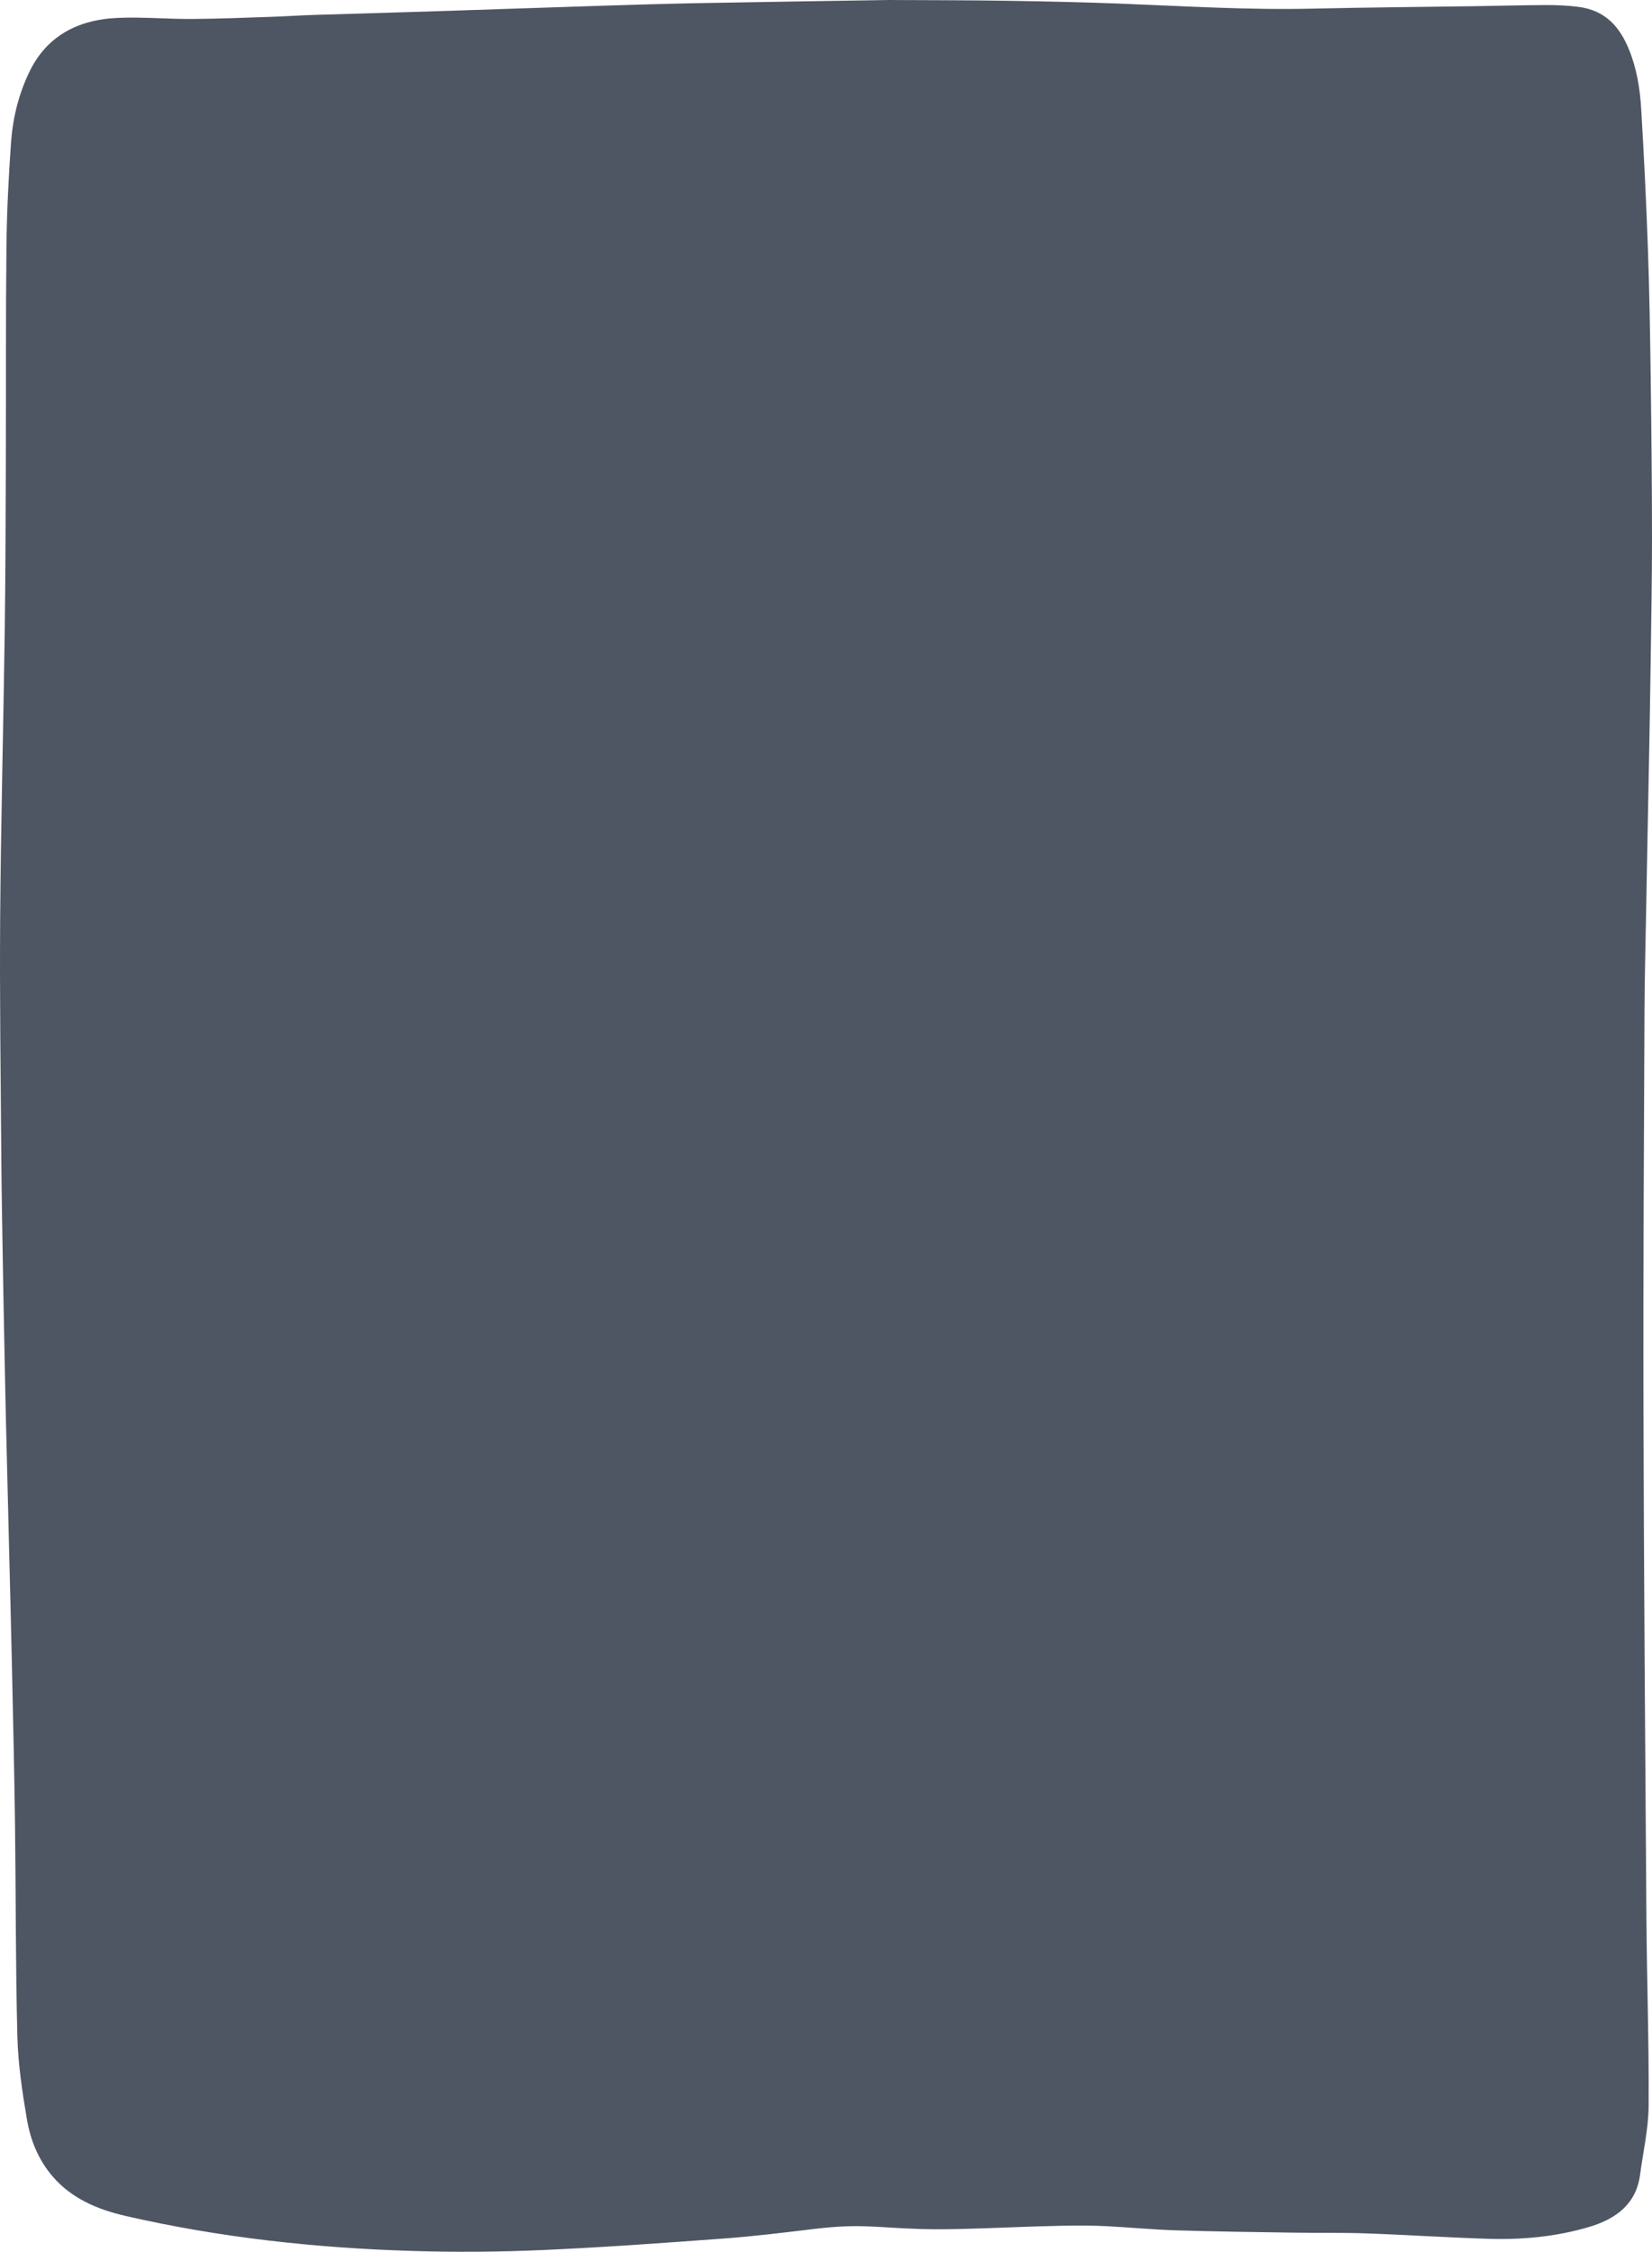 <svg xmlns="http://www.w3.org/2000/svg" fill="none" viewBox="0 0 466 635" height="635" width="466">
<path fill="#4F5663" d="M250.708 0C261.69 0.062 272.453 0.044 283.213 0.209C294.113 0.375 305.016 0.592 315.907 1.019C334.007 1.728 352.085 2.86 370.225 2.439C385.543 2.084 400.867 1.972 416.188 1.742C422.876 1.641 429.564 1.445 436.253 1.426C439.259 1.417 442.294 1.557 445.267 1.94C453.015 2.938 456.972 7.756 459.501 13.943C461.702 19.328 462.605 24.959 462.946 30.621C463.739 43.769 464.378 56.927 464.846 70.088C465.273 82.116 465.467 94.153 465.629 106.187C465.834 121.37 465.992 136.554 466 151.738C466.006 163.711 465.768 175.684 465.61 187.657C465.506 195.548 465.36 203.439 465.218 211.329C465.081 218.885 464.923 226.44 464.778 233.996C464.626 241.952 464.471 249.909 464.329 257.865C464.167 266.959 463.918 276.053 463.882 285.148C463.735 322.213 463.497 359.279 463.591 396.344C463.712 444.447 464.077 492.549 464.422 540.65C464.549 558.373 465.165 576.095 465.048 593.814C465.005 600.307 463.497 606.793 462.636 613.279C461.57 621.309 456.17 625.701 448.011 628.078C438.835 630.753 429.434 631.638 419.904 631.347C408.432 630.997 396.975 630.229 385.503 629.822C378.593 629.577 371.668 629.718 364.751 629.61C353.708 629.437 342.662 629.3 331.624 628.954C325.083 628.749 318.559 628.11 312.02 627.776C297.91 627.056 274.031 629.03 259.909 628.592C246.409 628.173 242.805 626.985 229.445 628.592C221.064 629.6 212.674 630.638 204.251 631.259C187.167 632.52 170.072 633.767 152.954 634.521C140.822 635.055 128.632 635.145 116.492 634.778C89.083 633.948 61.938 631.006 35.3 624.869C27.378 623.044 20.208 619.919 14.979 613.913C10.8 609.112 8.573 603.469 7.577 597.579C6.273 589.872 5.104 582.078 4.9 574.3C4.383 554.506 4.492 534.7 4.239 514.899C4.054 500.388 3.714 485.877 3.404 471.367C3.165 460.205 2.866 449.043 2.592 437.881C2.283 425.314 1.963 412.748 1.665 400.181C1.504 393.363 1.375 386.543 1.241 379.725C1.092 372.169 0.937 364.614 0.814 357.059C0.644 346.626 0.436 336.194 0.36 325.761C0.197 303.35 -0.121 280.938 0.048 258.529C0.248 231.912 0.955 205.299 1.323 178.683C1.55 162.295 1.591 145.904 1.65 129.514C1.723 109.507 1.598 89.498 1.817 69.493C1.923 59.739 2.418 49.98 3.107 40.245C3.595 33.366 5.211 26.649 8.292 20.26C13.062 10.369 21.677 5.55 33.192 5.048C40.162 4.744 47.177 5.391 54.17 5.352C61.672 5.31 69.172 4.987 76.671 4.741C80.57 4.613 84.463 4.338 88.362 4.213C99.035 3.872 109.712 3.598 120.385 3.255C136.798 2.728 153.209 2.147 169.622 1.625C178.675 1.337 187.729 1.06 196.786 0.889C214.685 0.552 232.586 0.292 250.708 0Z"></path>
</svg>
